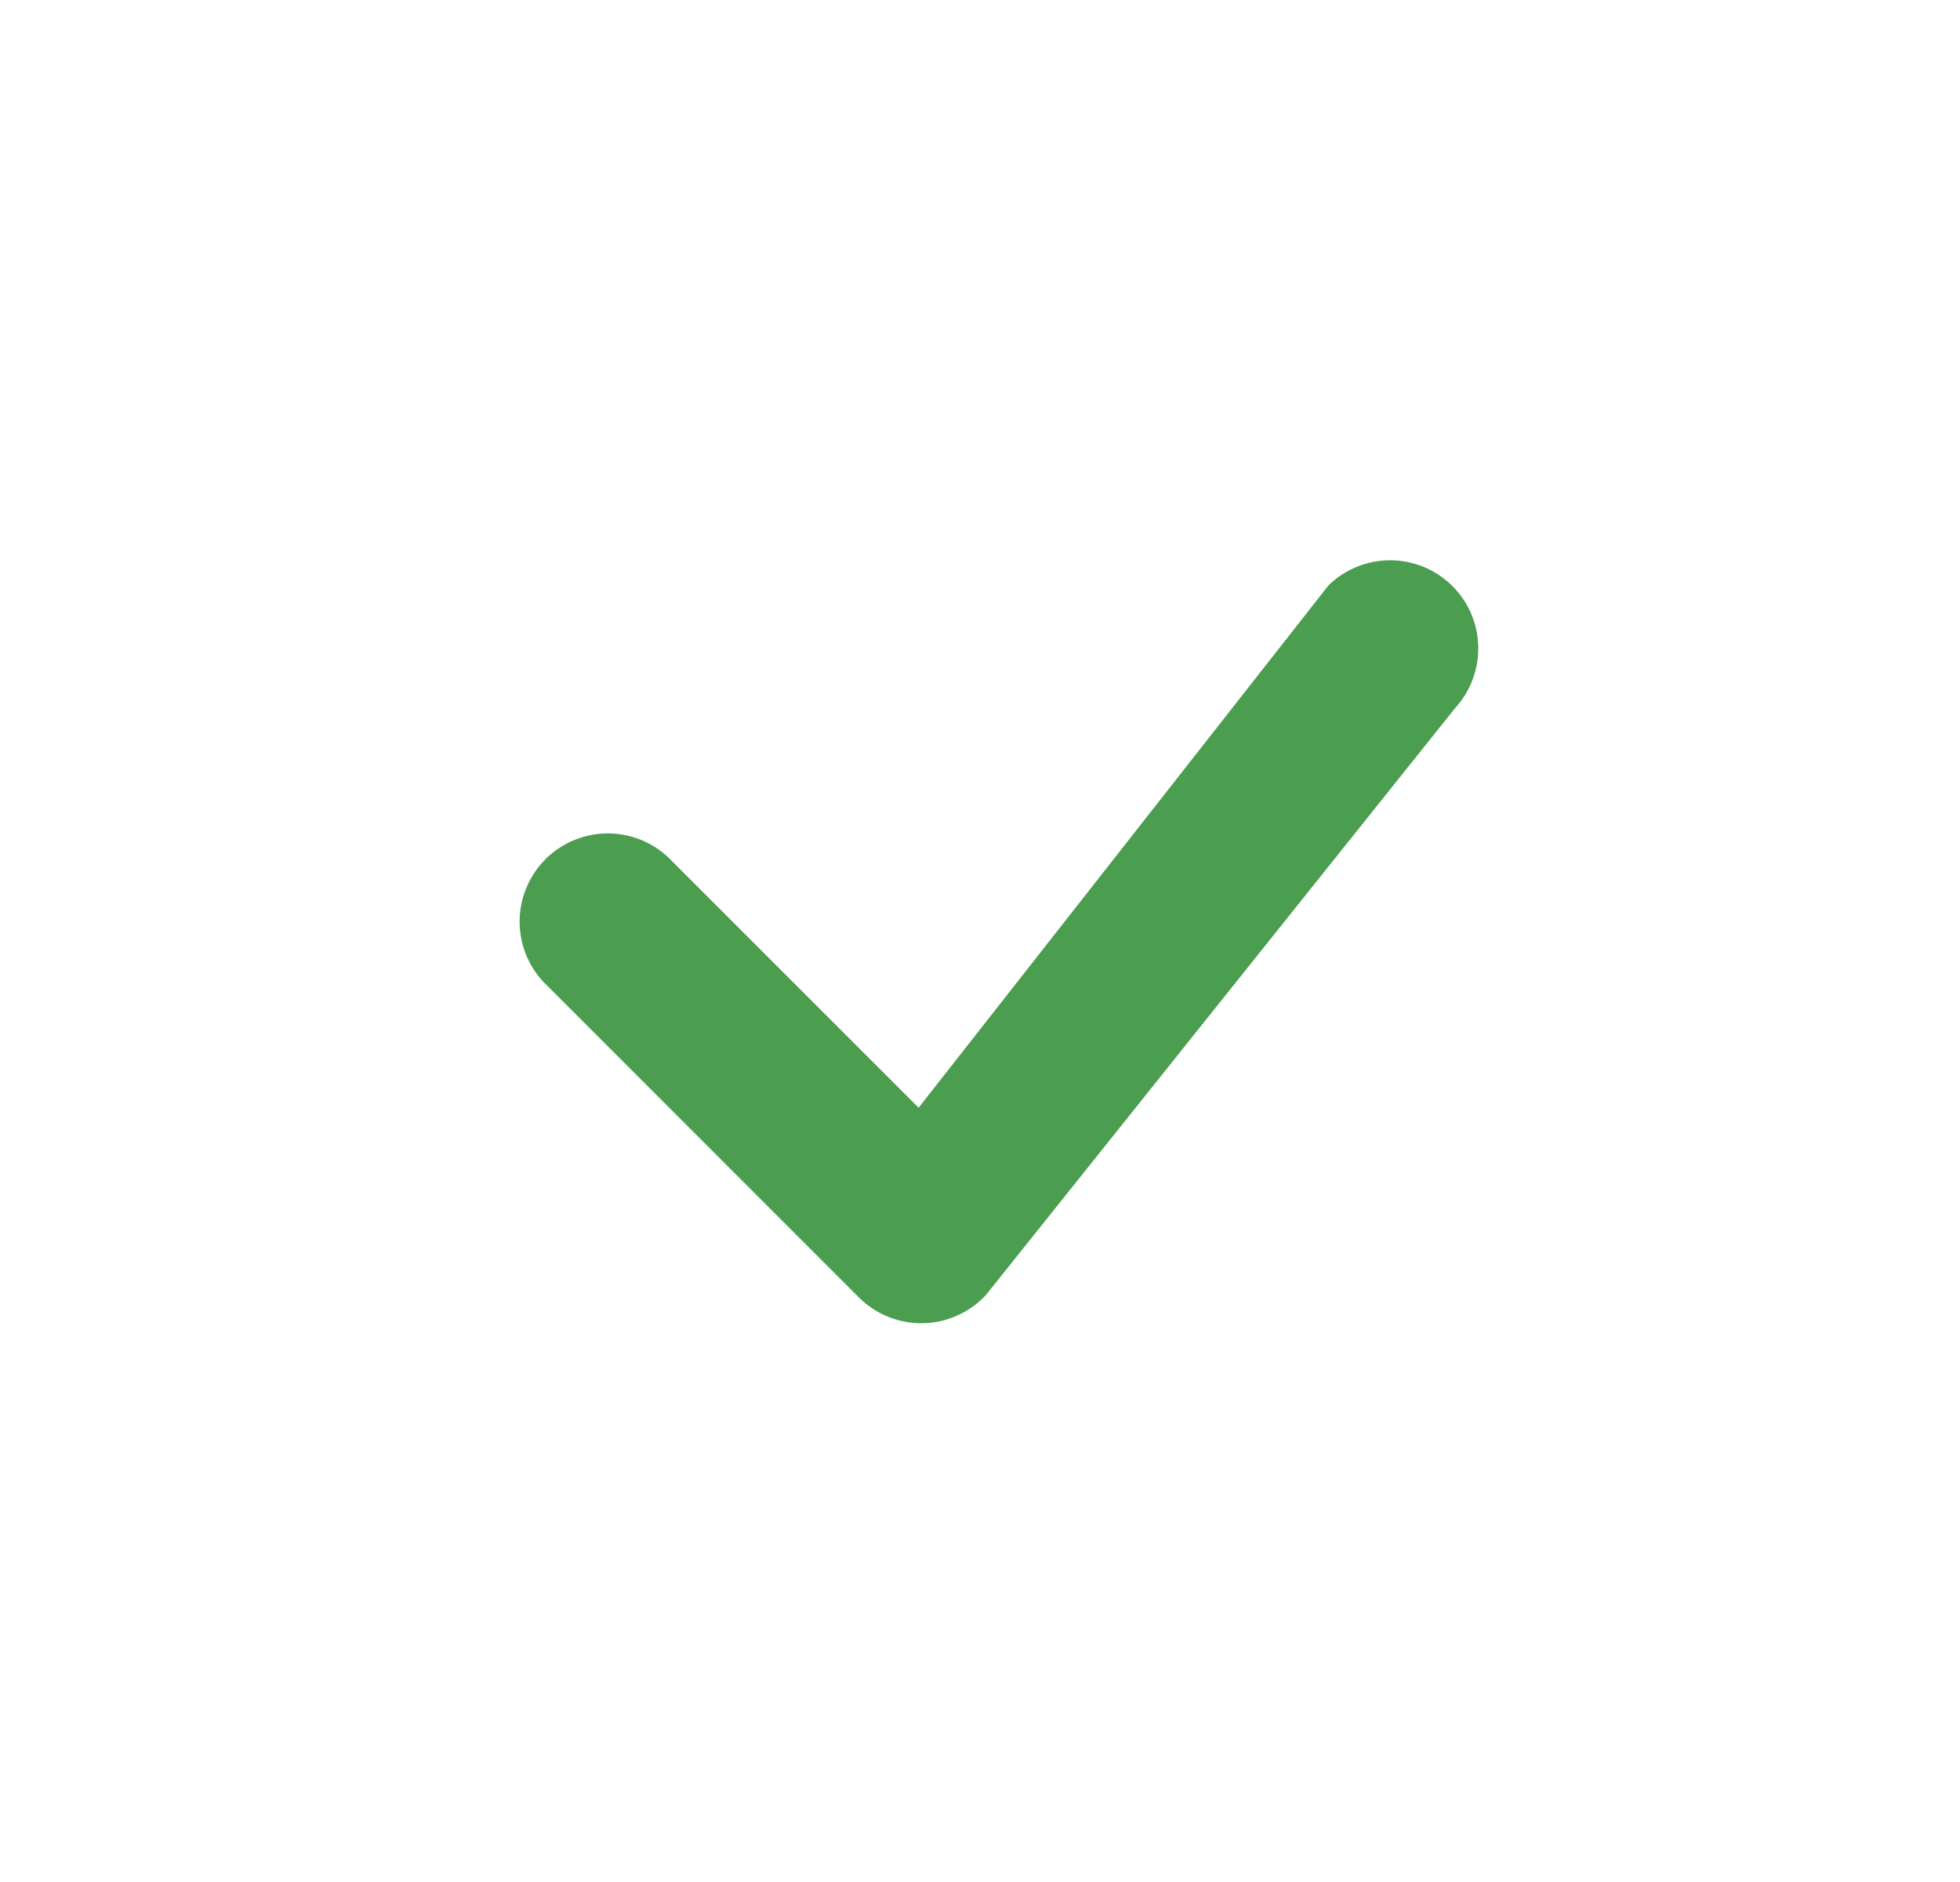 <svg width="25" height="24" viewBox="0 0 25 24" fill="none" xmlns="http://www.w3.org/2000/svg">
<path d="M16.955 7.455C17.166 7.254 17.448 7.143 17.739 7.145C18.031 7.147 18.31 7.262 18.519 7.467C18.727 7.671 18.848 7.948 18.855 8.24C18.863 8.532 18.757 8.815 18.56 9.03L12.575 16.515C12.472 16.626 12.348 16.715 12.21 16.776C12.072 16.838 11.923 16.872 11.771 16.874C11.62 16.877 11.47 16.849 11.33 16.793C11.189 16.736 11.062 16.652 10.955 16.545L6.986 12.576C6.875 12.473 6.787 12.349 6.725 12.211C6.664 12.073 6.631 11.924 6.628 11.773C6.625 11.622 6.653 11.472 6.71 11.332C6.766 11.191 6.851 11.064 6.957 10.957C7.064 10.851 7.192 10.766 7.332 10.71C7.472 10.653 7.622 10.625 7.773 10.628C7.924 10.631 8.073 10.664 8.211 10.725C8.349 10.787 8.473 10.875 8.576 10.986L11.717 14.126L16.927 7.488C16.936 7.476 16.946 7.465 16.956 7.455H16.955Z" fill="#4B9D4F"/>
</svg>
